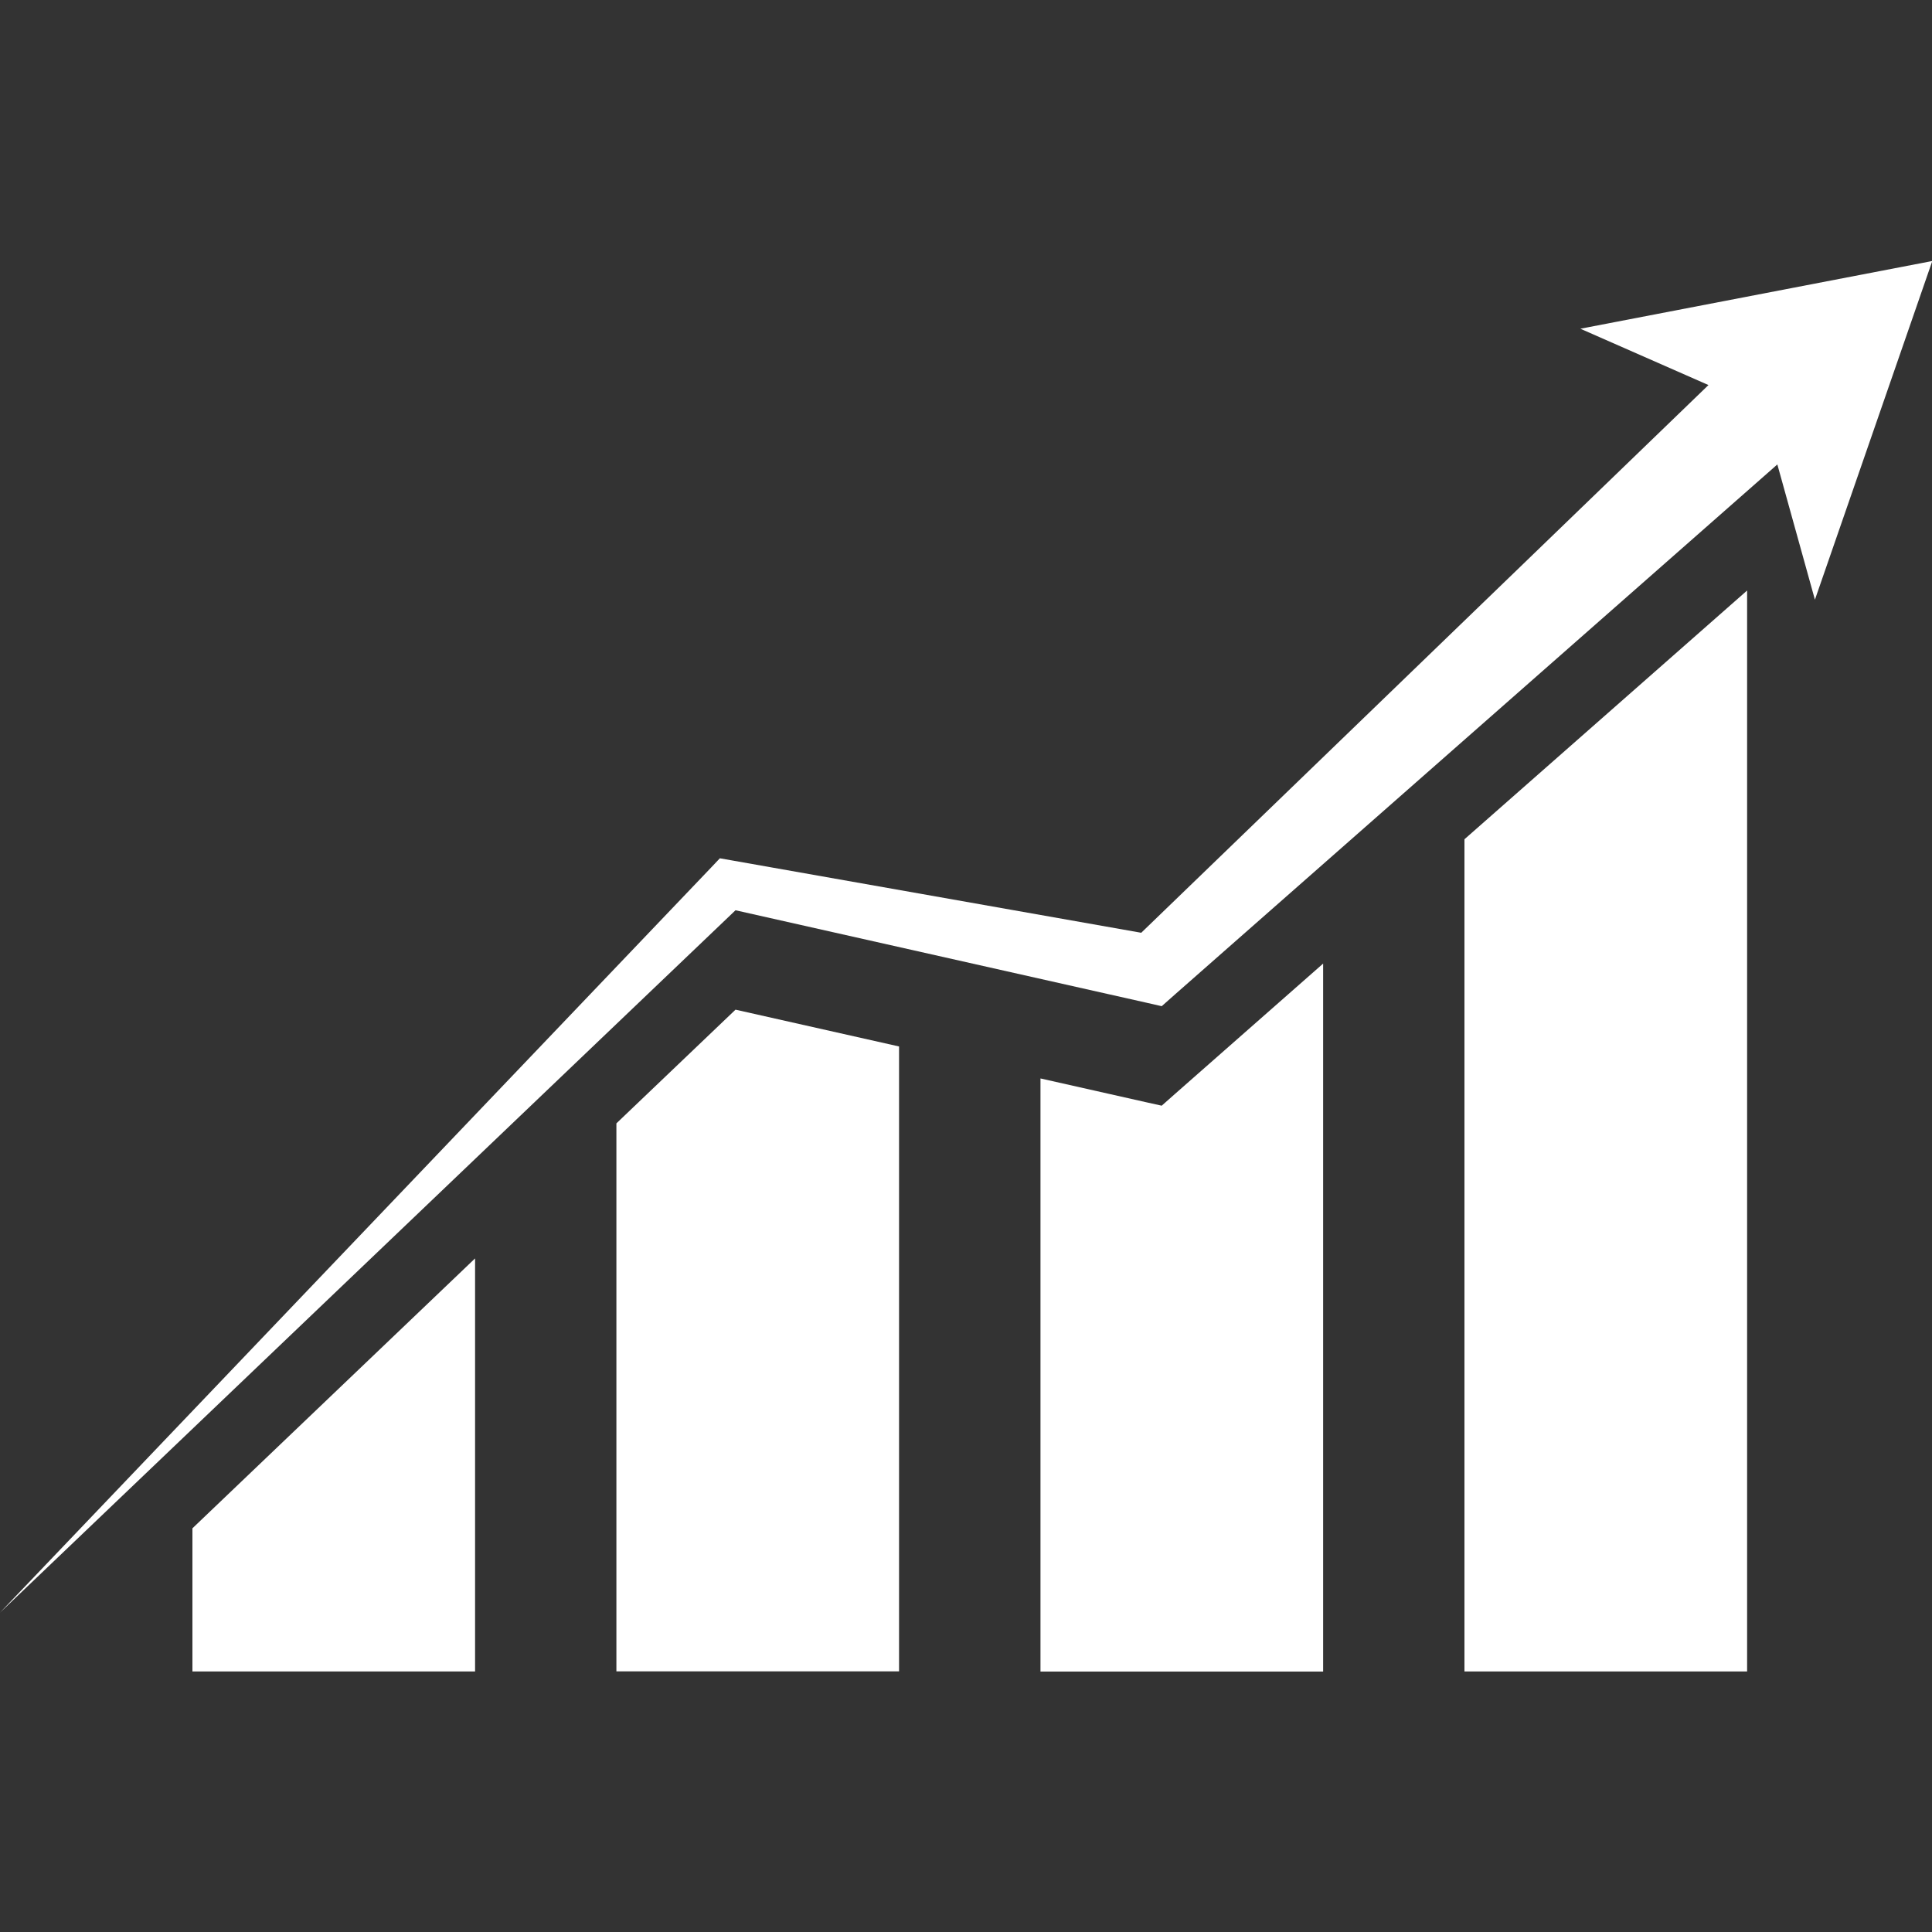 <?xml version="1.0" encoding="utf-8"?>
<!-- Generator: Adobe Illustrator 28.2.0, SVG Export Plug-In . SVG Version: 6.00 Build 0)  -->
<svg version="1.1" id="Layer_1" xmlns="http://www.w3.org/2000/svg" xmlns:xlink="http://www.w3.org/1999/xlink" x="0px" y="0px"
	 viewBox="0 0 2000 2000" style="enable-background:new 0 0 2000 2000;" xml:space="preserve">
<rect x="0" y="0" width="2000" height="2000" fill="#333333" stroke="none"/>
<style type="text/css">
	.st0{fill:none;}
	.st1{fill:#FFFFFF;}
</style>
<rect y="270.2" class="st0" width="2000" height="1400.5"/>
<g>
	<path class="st1" d="M2000.3,270.2L1636,340.3l132.6,58.3l-587.2,567l-422.6-74.7l-13.6-2.4l-8.7,9.2L0,1669.4l761.4-727.1
		l424.5,95.5l16.7,3.8l14-12.4l623.3-548.4l38.9,140L2000.3,270.2"/>
</g>
<rect x="198.7" y="1301.3" class="st0" width="293.3" height="428.9"/>
<g>
	<path class="st1" d="M199.2,1582.1v148.2h292.6v-427.6L199.2,1582.1"/>
</g>
<rect x="637.3" y="1044" class="st0" width="294.7" height="686.2"/>
<g>
	<path class="st1" d="M761.4,1045.2l-123.3,117.7v567.3h292.6v-646.9L761.4,1045.2"/>
</g>
<rect x="1076.8" y="997.3" class="st0" width="293.9" height="732.9"/>
<g>
	<path class="st1" d="M1216.6,1132.2l-14,12.4l-16.7-3.7l-108.8-24.5v614h292.6V997.5L1216.6,1132.2"/>
</g>
<rect x="1516" y="611.1" class="st0" width="293.3" height="1119.1"/>
<g>
	<path class="st1" d="M1516,868.8v861.5h292.6V611.3L1516,868.8"/>
</g>
</svg>
